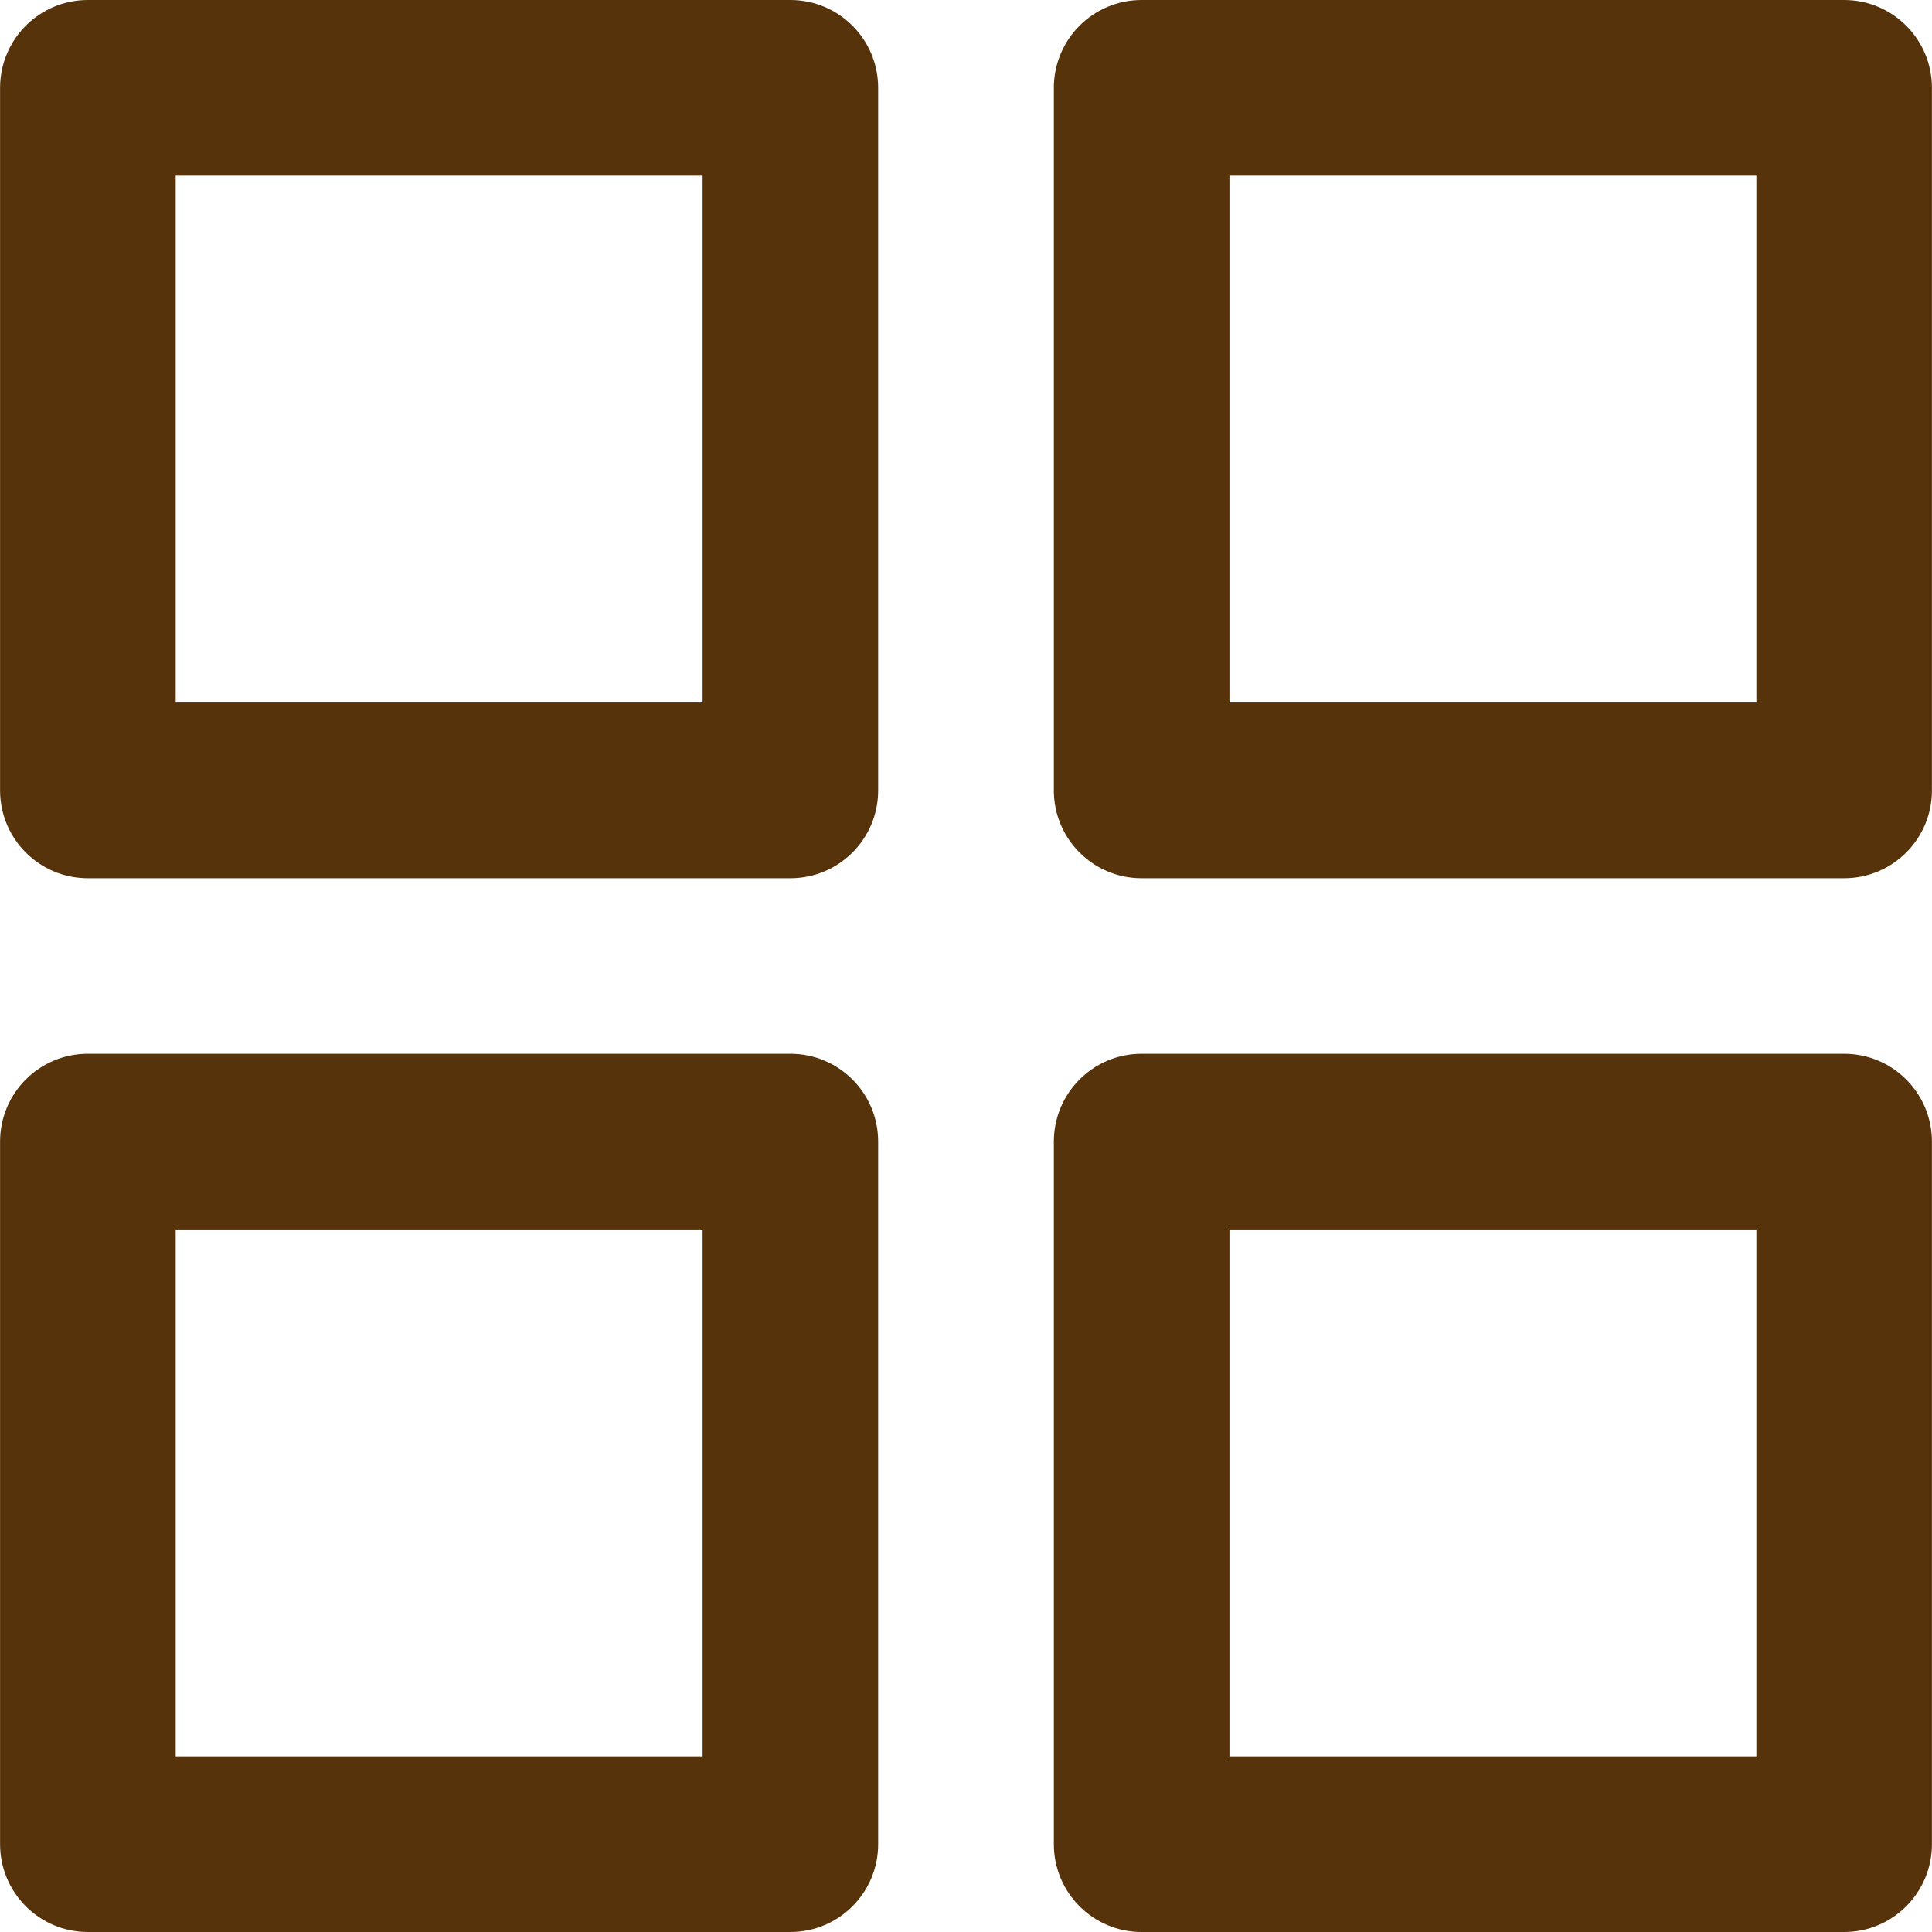 <?xml version="1.0" encoding="UTF-8"?><svg id="a" xmlns="http://www.w3.org/2000/svg" viewBox="0 0 30 30"><defs><style>.b{fill:#56330a;}</style></defs><path class="b" d="M12.273,13.637H1.364C.611,13.637,.001,13.026,.001,12.273V1.364C.001,.611,.611,0,1.364,0H12.273c.754,0,1.363,.611,1.363,1.364V12.273c0,.753-.609,1.364-1.363,1.364ZM2.728,10.909H10.91V2.728H2.728V10.909Z"/><path class="b" d="M12.273,30H1.364C.611,30,.001,29.389,.001,28.636v-10.909c0-.753,.609-1.364,1.363-1.364H12.273c.754,0,1.363,.611,1.363,1.364v10.909c0,.753-.609,1.364-1.363,1.364Zm-9.545-2.728H10.91v-8.181H2.728v8.181Z"/><path class="b" d="M28.636,13.637h-10.909c-.754,0-1.363-.611-1.363-1.364V1.364c0-.753,.609-1.364,1.363-1.364h10.909c.754,0,1.363,.611,1.363,1.364V12.273c0,.753-.609,1.364-1.363,1.364Zm-9.545-2.728h8.182V2.728h-8.182V10.909Z"/><path class="b" d="M28.636,30h-10.909c-.754,0-1.363-.611-1.363-1.364v-10.909c0-.753,.609-1.364,1.363-1.364h10.909c.754,0,1.363,.611,1.363,1.364v10.909c0,.753-.609,1.364-1.363,1.364Zm-9.545-2.728h8.182v-8.181h-8.182v8.181Z"/></svg>